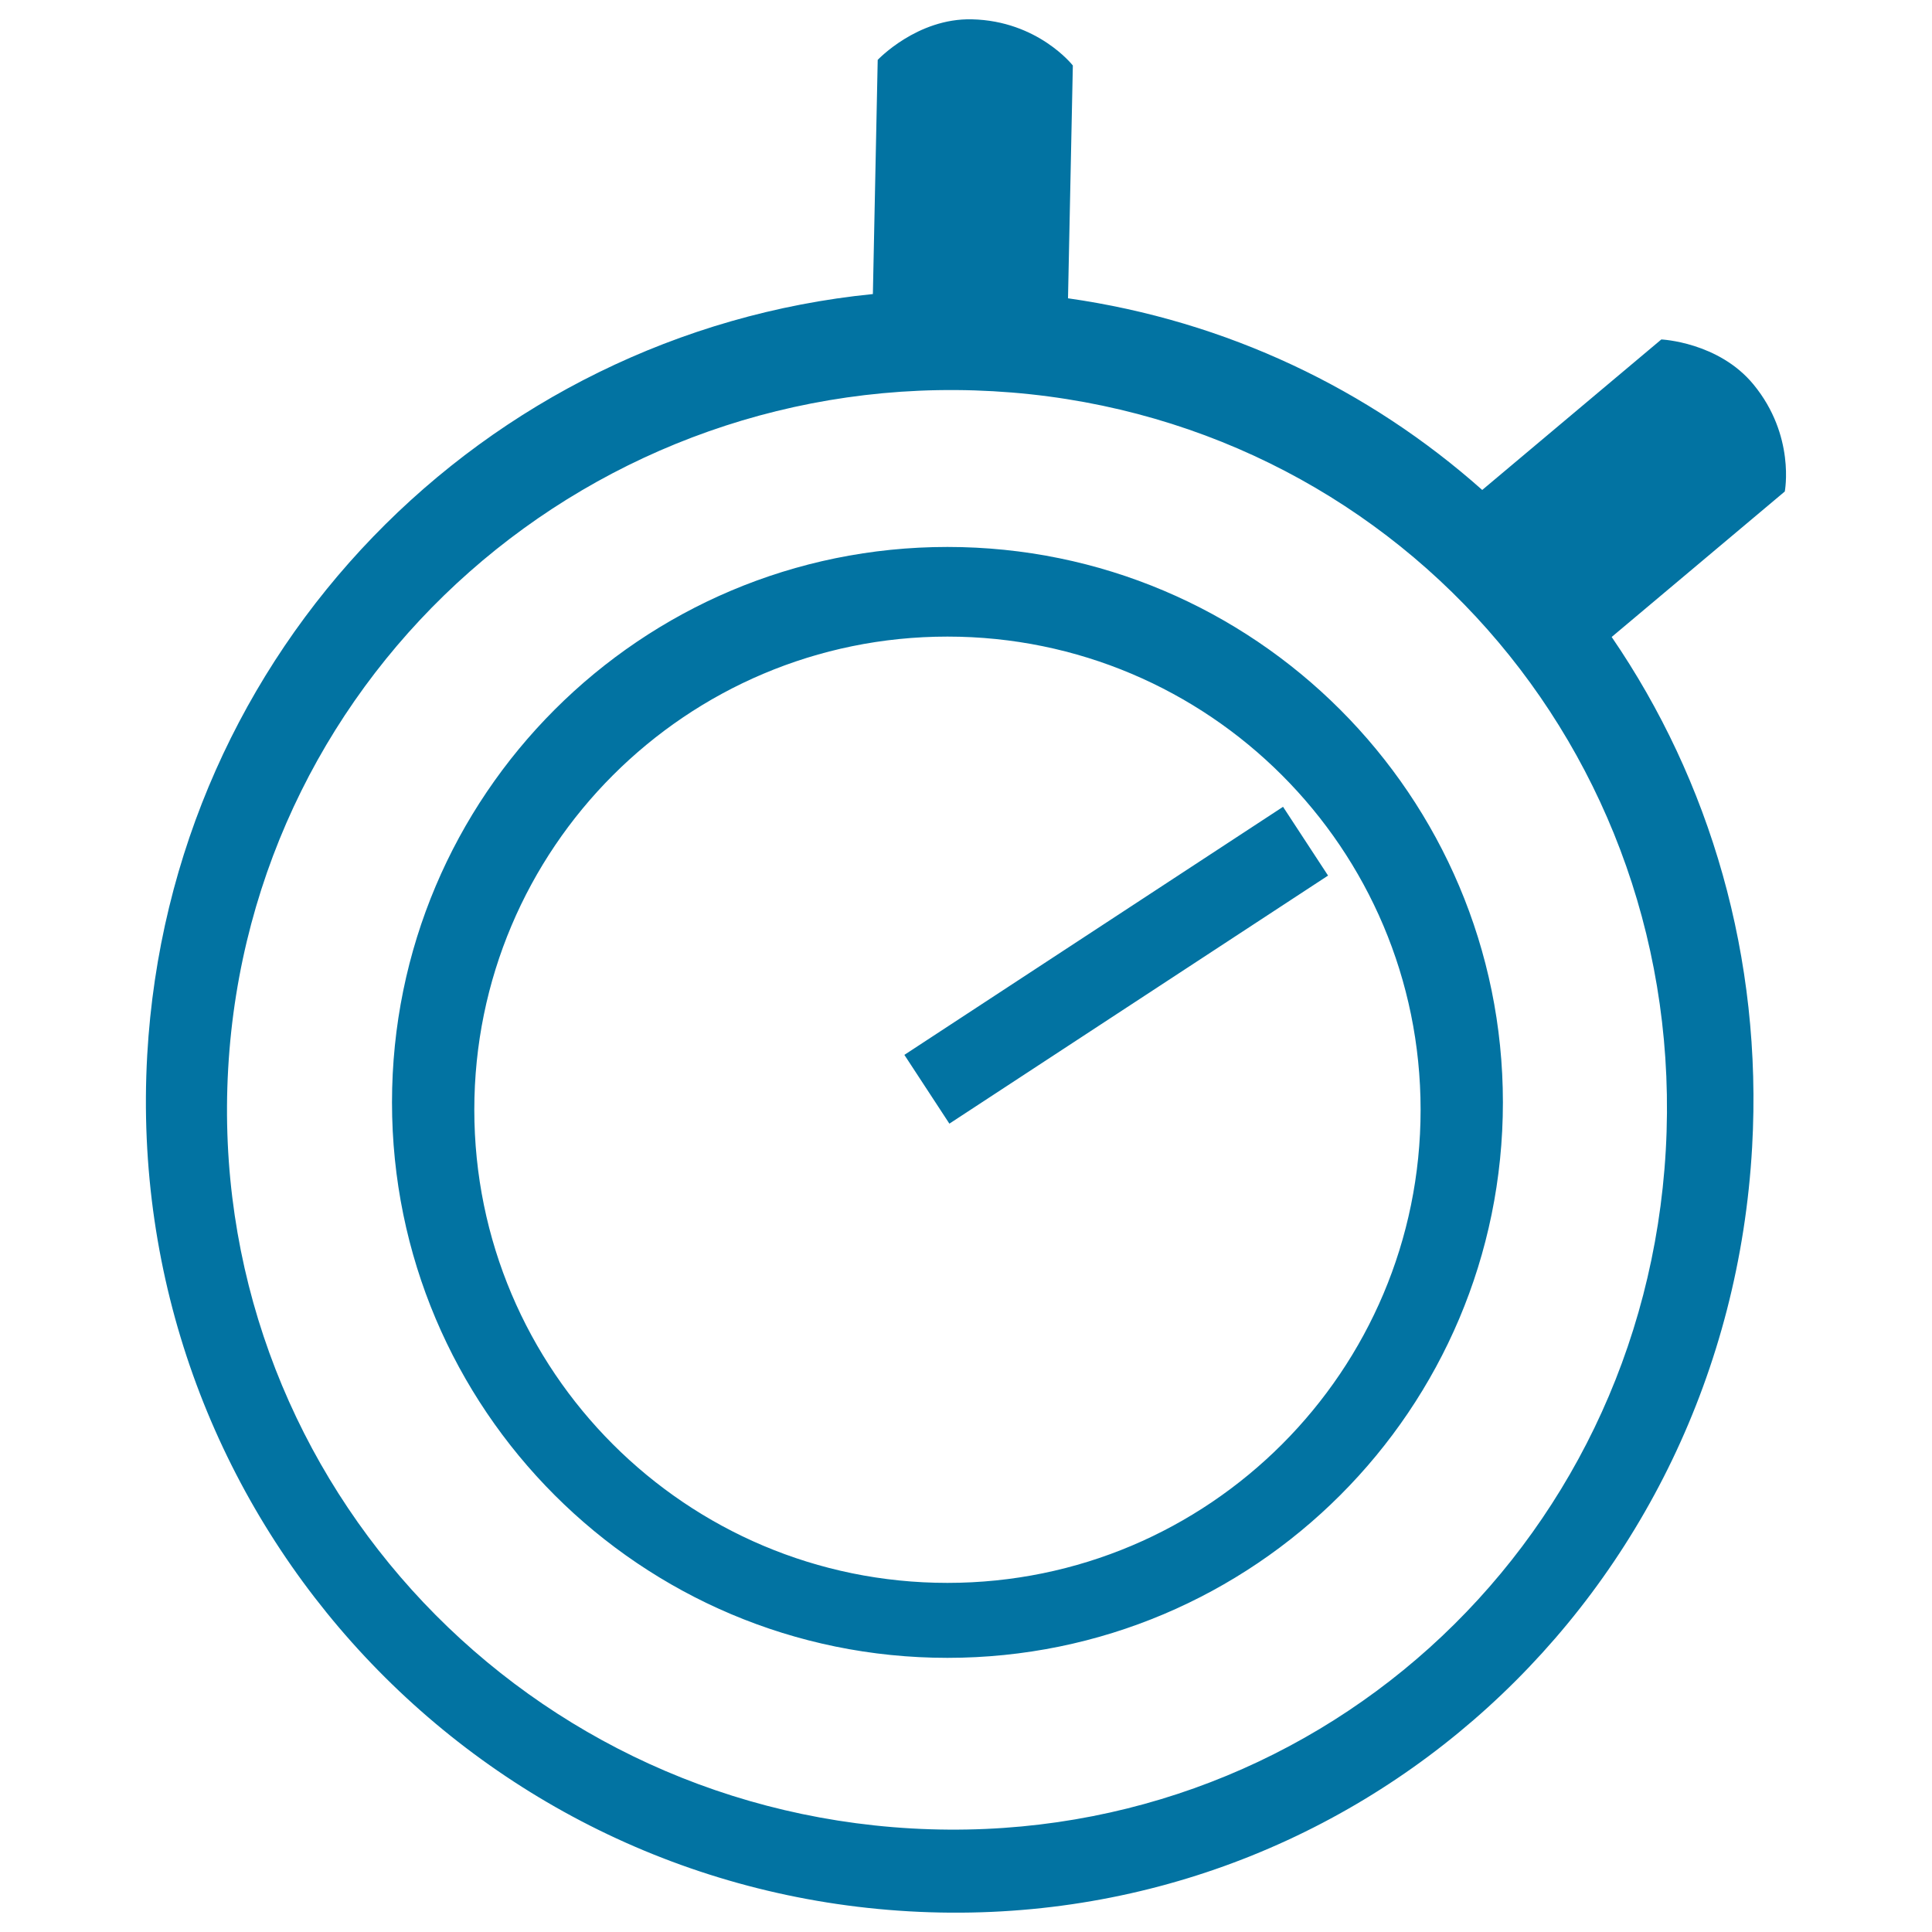 <svg xmlns="http://www.w3.org/2000/svg" viewBox="0 0 1000 1000" style="fill:#0273a2">
<title>After More SVG icon</title>
<path d="M907.6,199c-18.1-22-47.7-23.3-47.7-23.3l-92.7,77.9c-58.5-52-132.1-87.5-214.4-99.2l2.5-120.5c0,0-18-23.1-52.2-23.9c-28.4-0.7-48.8,21-48.8,21l-2.5,121.2C250.8,172.3,88.1,335.9,76.2,546.1c-13.1,232.8,164.1,430,394.3,443.2c230.1,13.2,423.3-162.8,436.4-395.6c5.5-98.1-21.9-189.8-72.7-264l89.6-75.3C923.8,254.4,929.4,225.5,907.6,199z M862.2,595.4c-11.8,206.8-184.1,362.7-390.4,351c-206.3-11.7-365.4-186.4-353.7-393.2c11.7-206.8,189.6-362.4,396-350.7C720.4,214.2,873.9,388.6,862.2,595.4z M490.4,283.1c-158.8,0-287.5,128.7-287.5,287.5c0,158.8,128.7,287.5,287.5,287.5s287.5-128.7,287.5-287.5C777.9,411.9,649.2,283.1,490.4,283.1z M490.4,819.3c-135.3,0-244.9-109.7-244.9-244.9s109.7-244.9,244.9-244.9s244.9,109.7,244.9,244.9S625.7,819.3,490.4,819.3z M491.4,581.6l196-128.4l-23.3-35.6l-196,128.4L491.4,581.6z"/>
</svg>